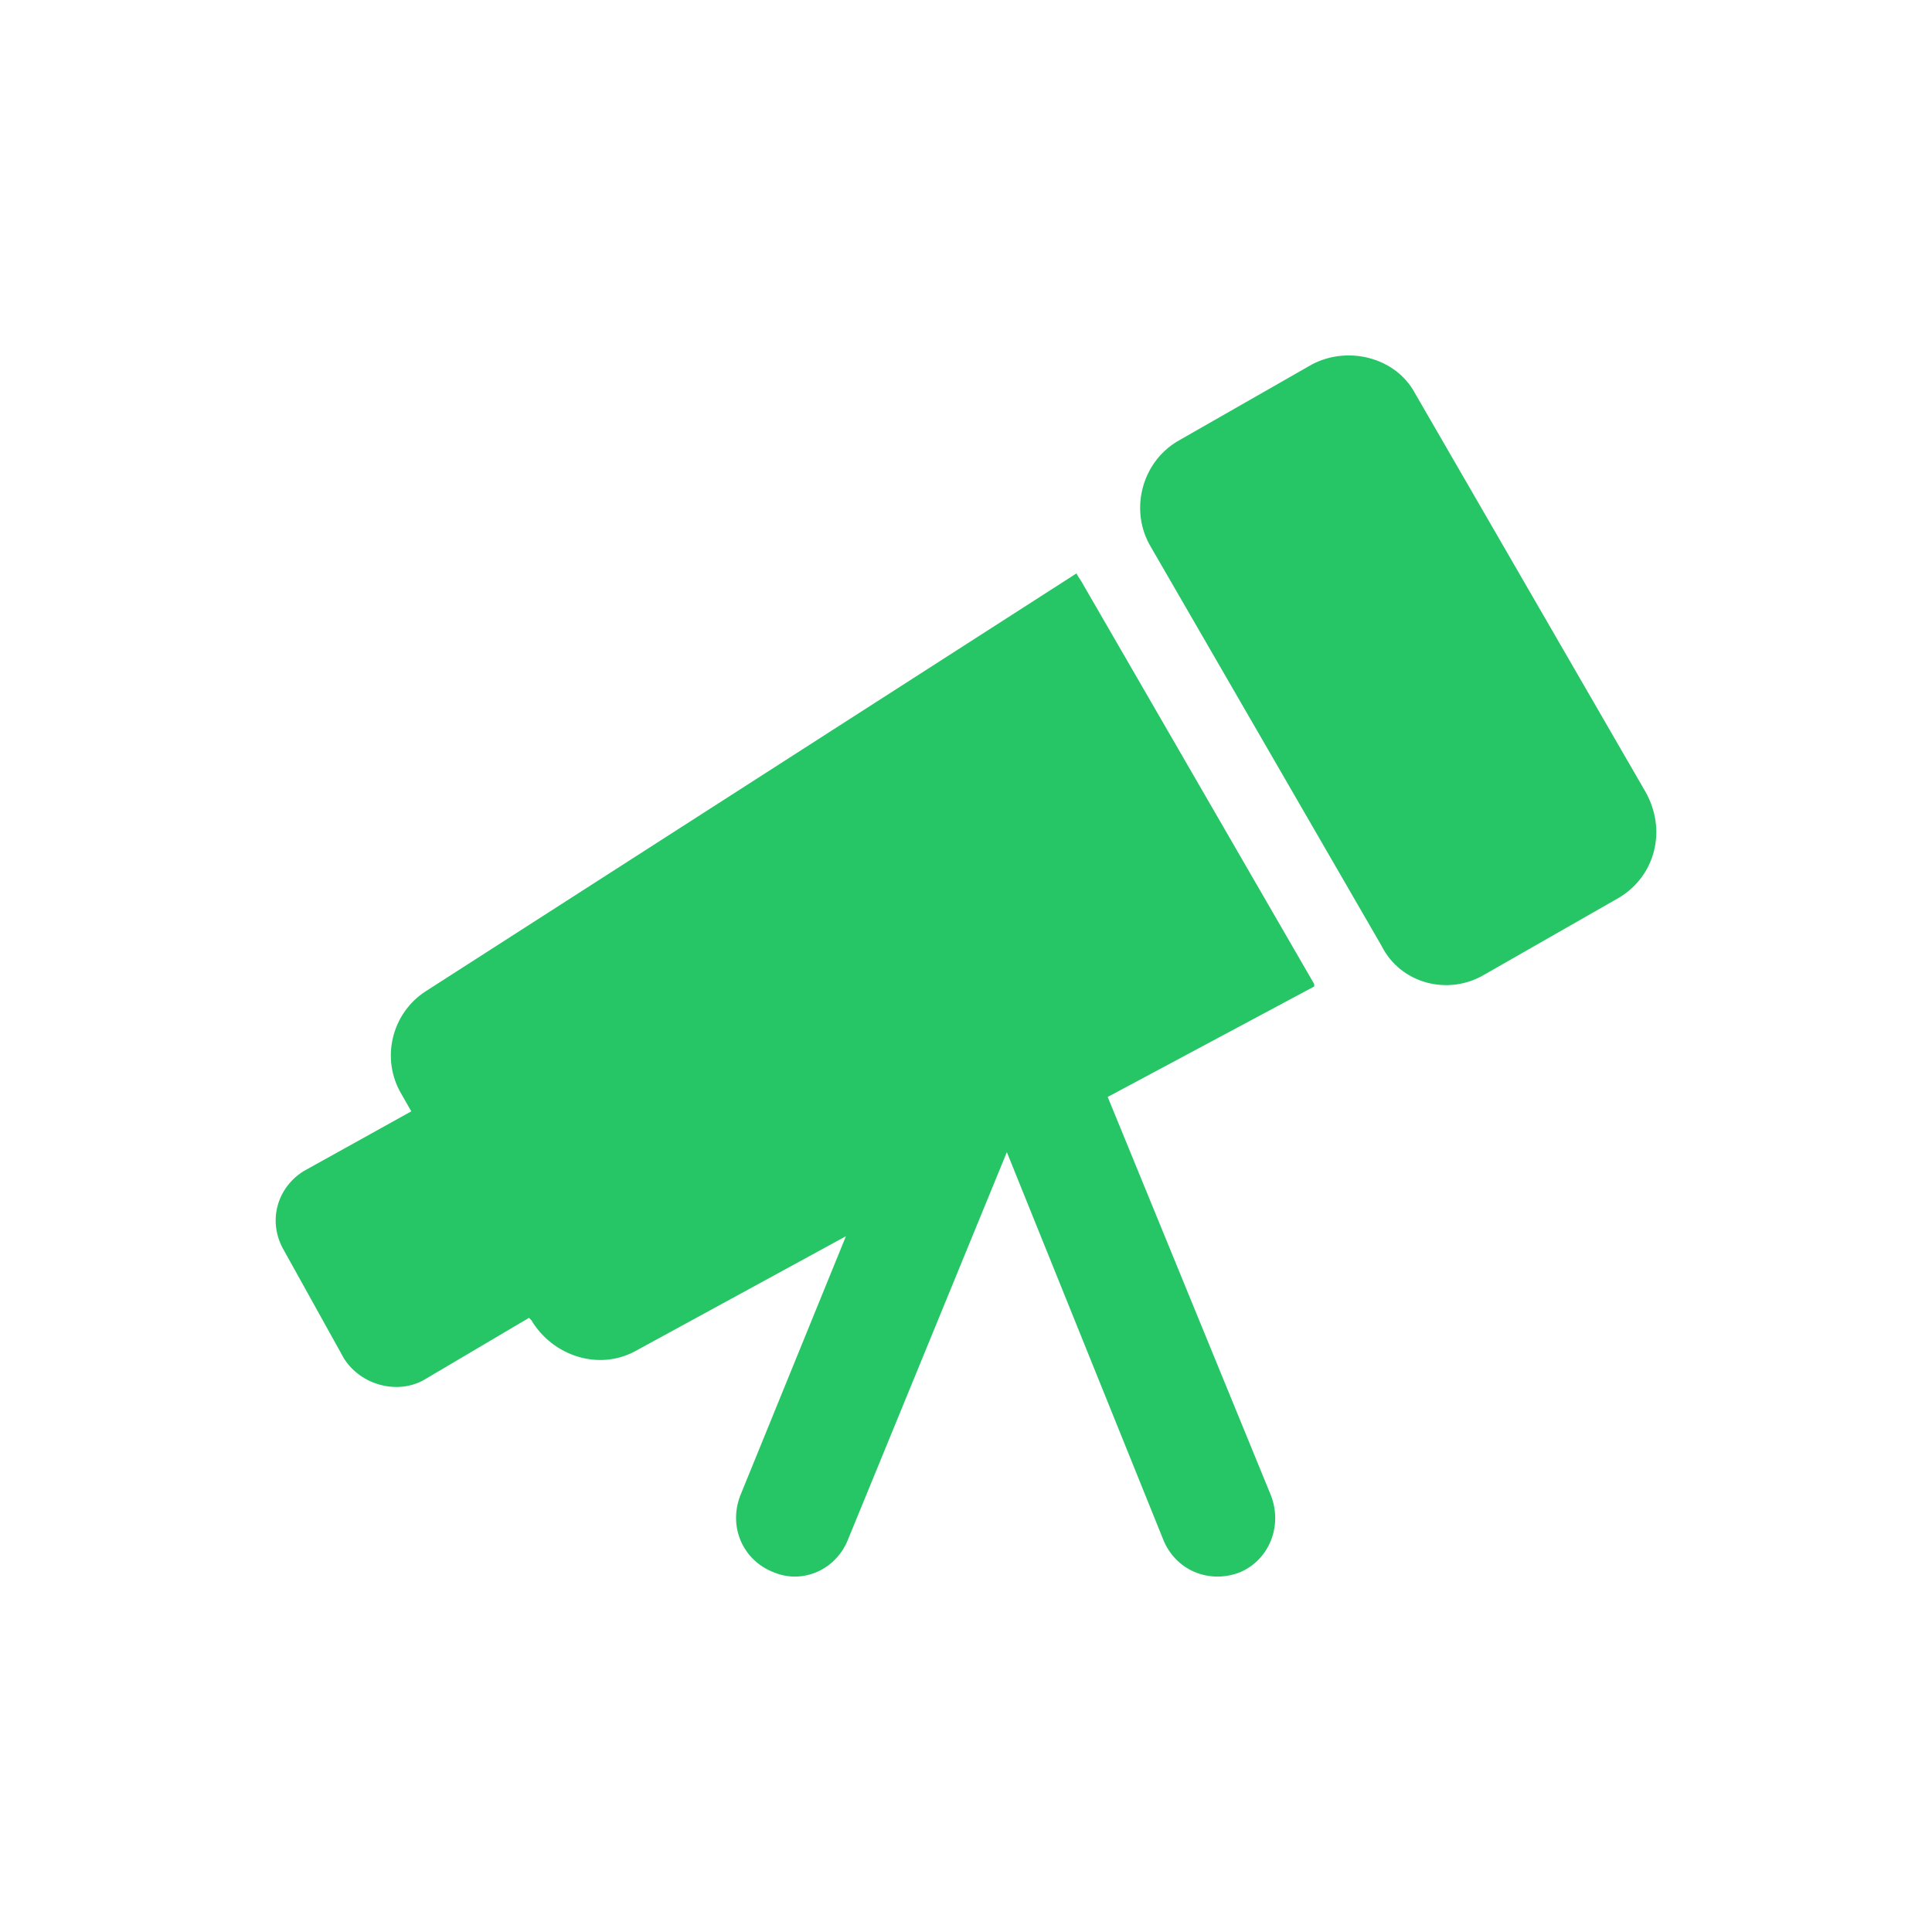 <svg xmlns="http://www.w3.org/2000/svg" xmlns:xlink="http://www.w3.org/1999/xlink" viewBox="0 0 35 35"><path d="M 21.328 7.996 L 23.764 6.604 C 24.417 6.256 25.287 6.473 25.635 7.126 L 29.811 14.347 C 30.202 15.043 29.985 15.869 29.332 16.261 L 26.896 17.653 C 26.244 18.045 25.374 17.827 25.026 17.131 L 20.85 9.91 C 20.458 9.257 20.676 8.387 21.328 7.996 Z M 5.494 21.22 L 7.451 20.133 L 7.277 19.828 C 6.886 19.176 7.103 18.349 7.712 17.958 L 19.501 10.388 C 19.545 10.475 19.588 10.519 19.632 10.606 L 23.808 17.827 L 23.808 17.871 L 20.067 19.872 L 23.025 27.093 C 23.242 27.658 22.981 28.267 22.459 28.485 C 21.894 28.702 21.285 28.441 21.067 27.876 L 18.24 20.872 L 15.368 27.876 C 15.151 28.441 14.542 28.702 14.02 28.485 C 13.454 28.267 13.193 27.658 13.411 27.093 L 15.325 22.395 L 11.497 24.483 C 10.844 24.831 10.018 24.57 9.626 23.917 L 9.583 23.874 L 7.669 25.005 C 7.19 25.266 6.538 25.092 6.233 24.613 L 5.146 22.656 C 4.841 22.134 5.015 21.525 5.494 21.22 Z" fill="rgb(38, 197, 101)"></path></svg>